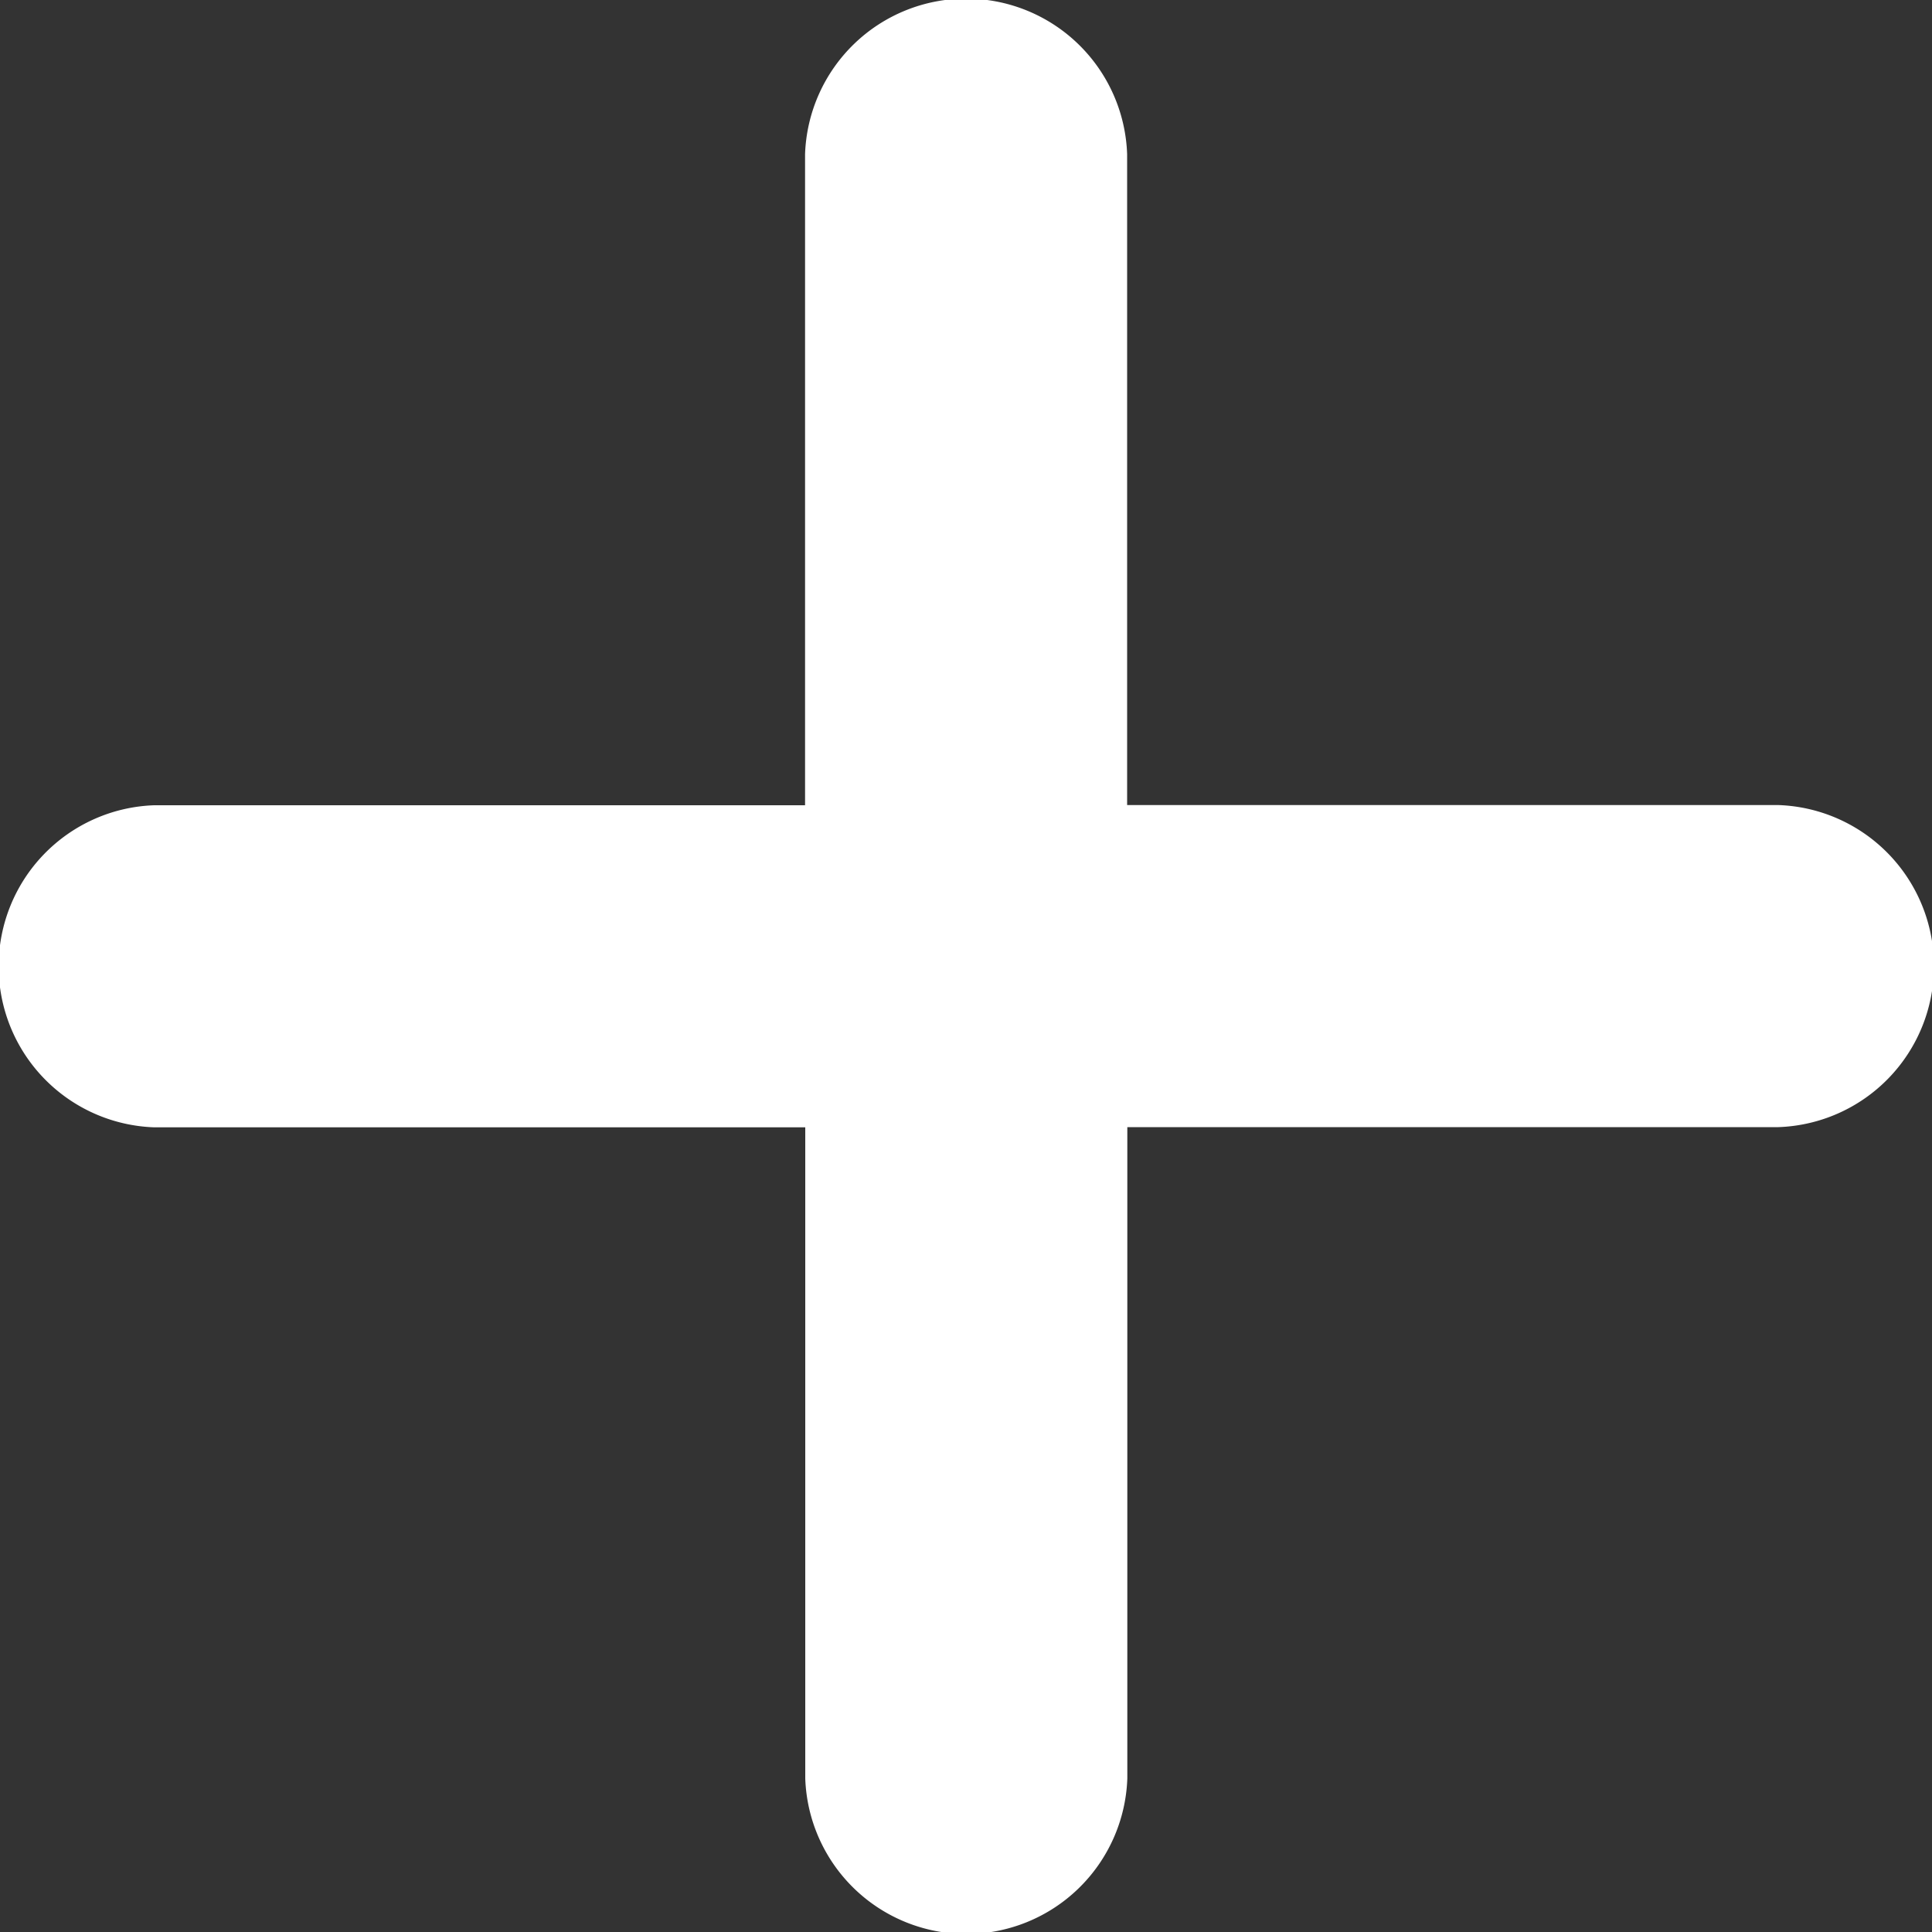 <svg xmlns="http://www.w3.org/2000/svg" xmlns:xlink="http://www.w3.org/1999/xlink" width="10" height="10" viewBox="0 0 10 10">
  <rect x="0" y="0" width="10" height="10" fill="#333333" stroke="none"/>
  <defs>
    <clipPath id="clip-path">
      <rect id="長方形_13984" data-name="長方形 13984" width="10" height="10" transform="translate(341 415.736)" fill="#fff" stroke="#707070" stroke-width="1"/>
    </clipPath>
  </defs>
  <g id="マスクグループ_10" data-name="マスクグループ 10" transform="translate(-341 -415.736)" clip-path="url(#clip-path)">
    <path id="_211877_plus_round_icon" data-name="211877_plus_round_icon" d="M10.87,5.833H7.5V2.464a.834.834,0,0,0-1.667,0v3.37H2.464a.834.834,0,0,0,0,1.667h3.37v3.37a.834.834,0,0,0,1.667,0V7.5h3.37a.834.834,0,0,0,0-1.667Z" transform="translate(339.334 414.07)" fill="#fff"/>
  </g>
</svg>
